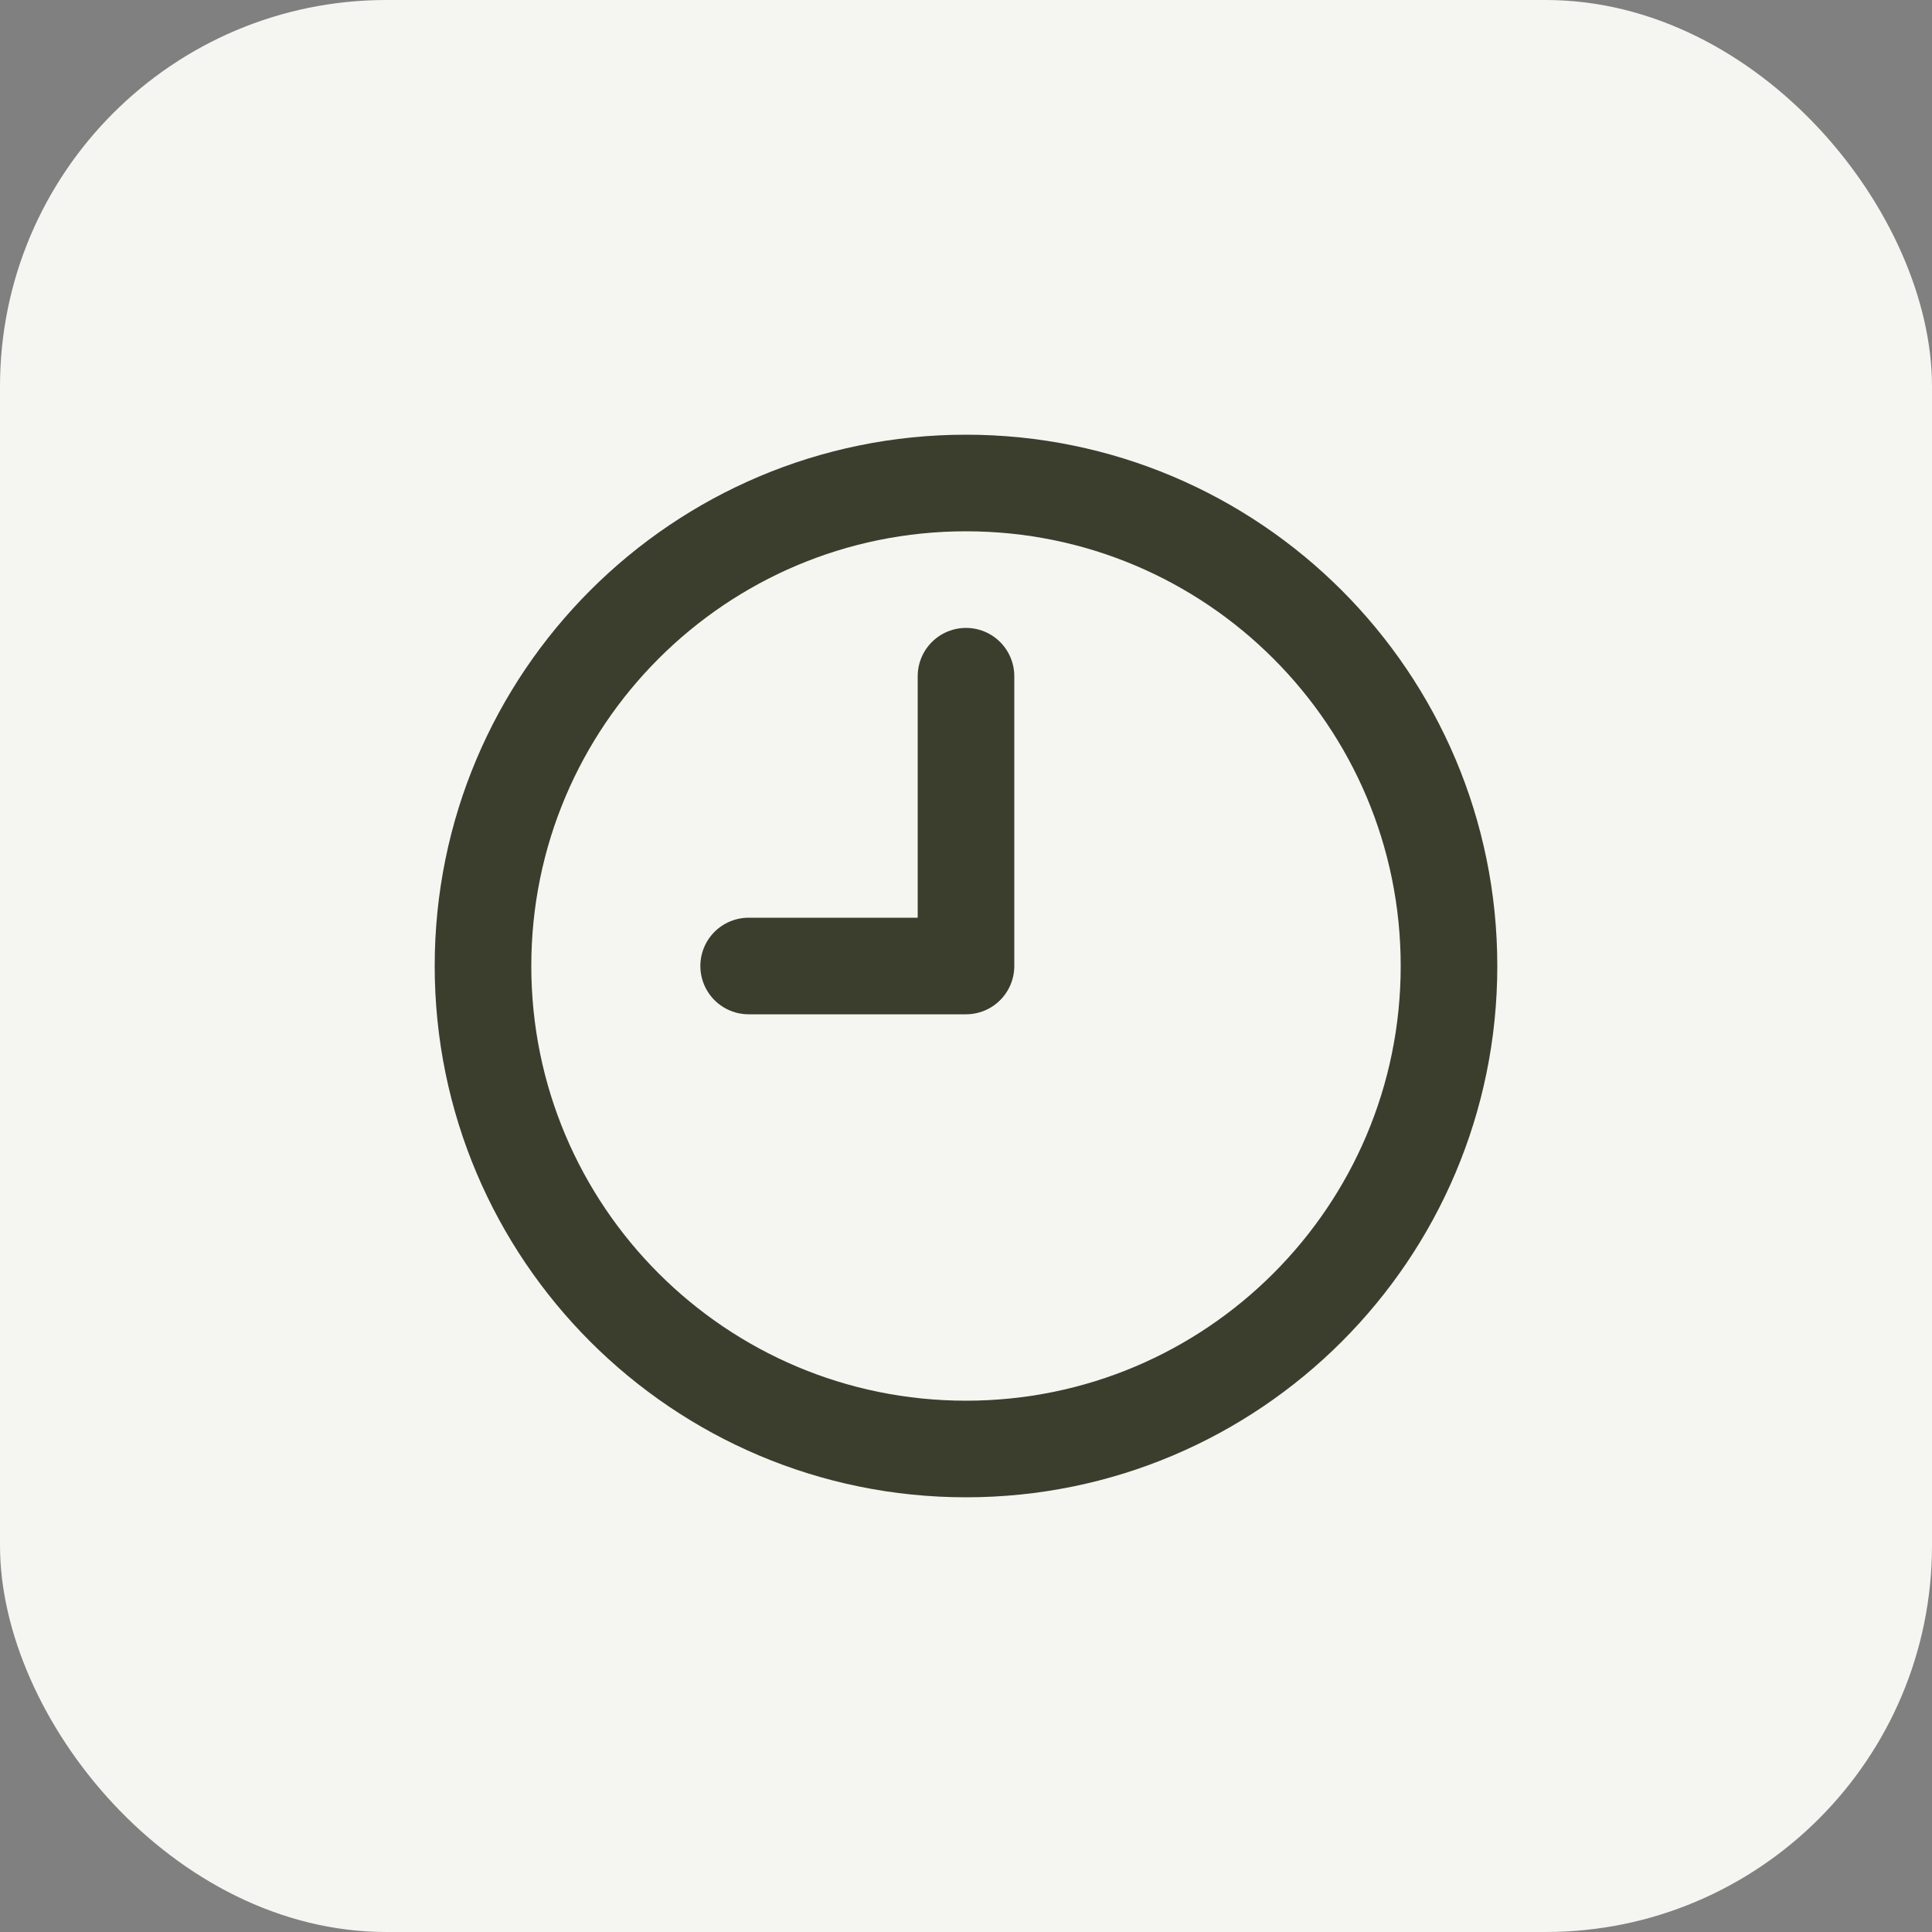 <svg xmlns="http://www.w3.org/2000/svg" width="40" height="40" viewBox="0 0 40 40" fill="none"><rect x="0" y="0" width="40" height="40" fill="#808080" stroke="none"/><rect width="40" height="40" rx="8" fill="#F5F6F1"></rect><path d="M20 30C25.523 30 30 25.523 30 20C30 14.477 25.523 10 20 10C14.477 10 10 14.477 10 20C10 25.523 14.477 30 20 30Z" stroke="#3B3E2D" stroke-width="2" stroke-linecap="round" stroke-linejoin="round"></path><path d="M20 14V20H15.5" stroke="#3B3E2D" stroke-width="2" stroke-linecap="round" stroke-linejoin="round"></path></svg>